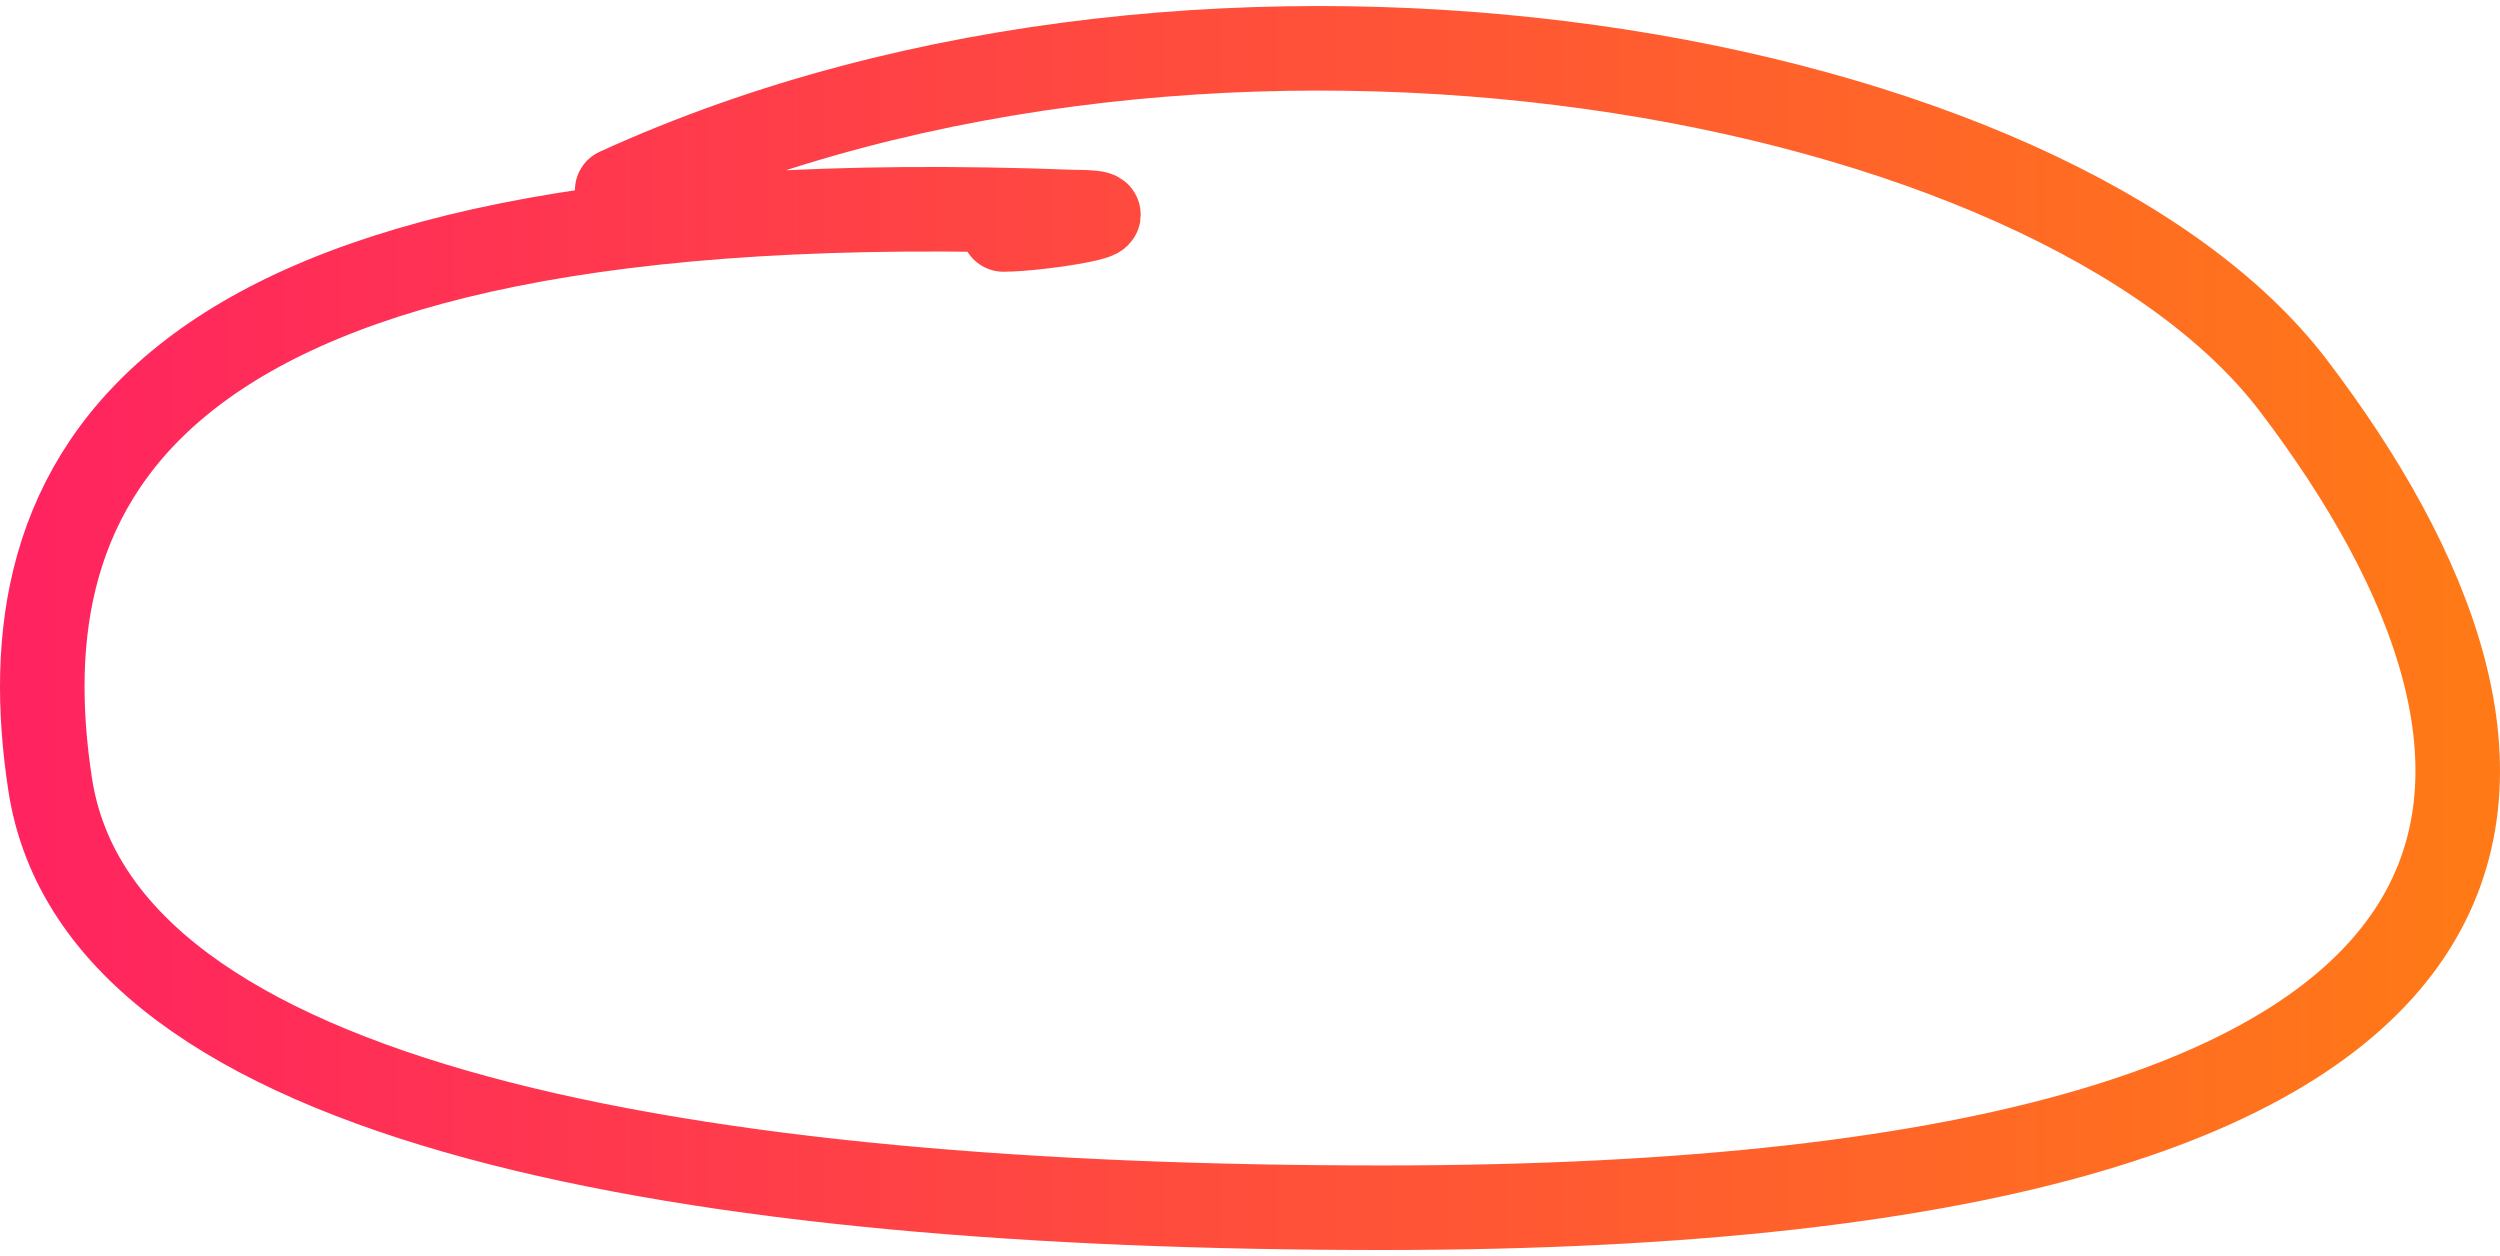 <svg width="207" height="104" viewBox="0 0 207 104" fill="none" xmlns="http://www.w3.org/2000/svg">
<path d="M51.105 15.75C100.816 -6.963 170.07 5.874 189.896 31.932C212.917 62.19 217.588 100 114.499 100C57.555 100 8.234 91.733 4.151 64.938C0.417 40.436 10.736 14.598 88.806 17.558C94.987 17.558 86.173 19 83.083 19" stroke="url(#paint0_linear_2689_1682)" stroke-width="7" stroke-miterlimit="10" stroke-linecap="round"/>
<defs>
<linearGradient id="paint0_linear_2689_1682" x1="3.5" y1="52" x2="203.5" y2="52" gradientUnits="userSpaceOnUse">
<stop stop-color="#FF245F"/>
<stop offset="1" stop-color="#FF7917"/>
</linearGradient>
</defs>
</svg>
